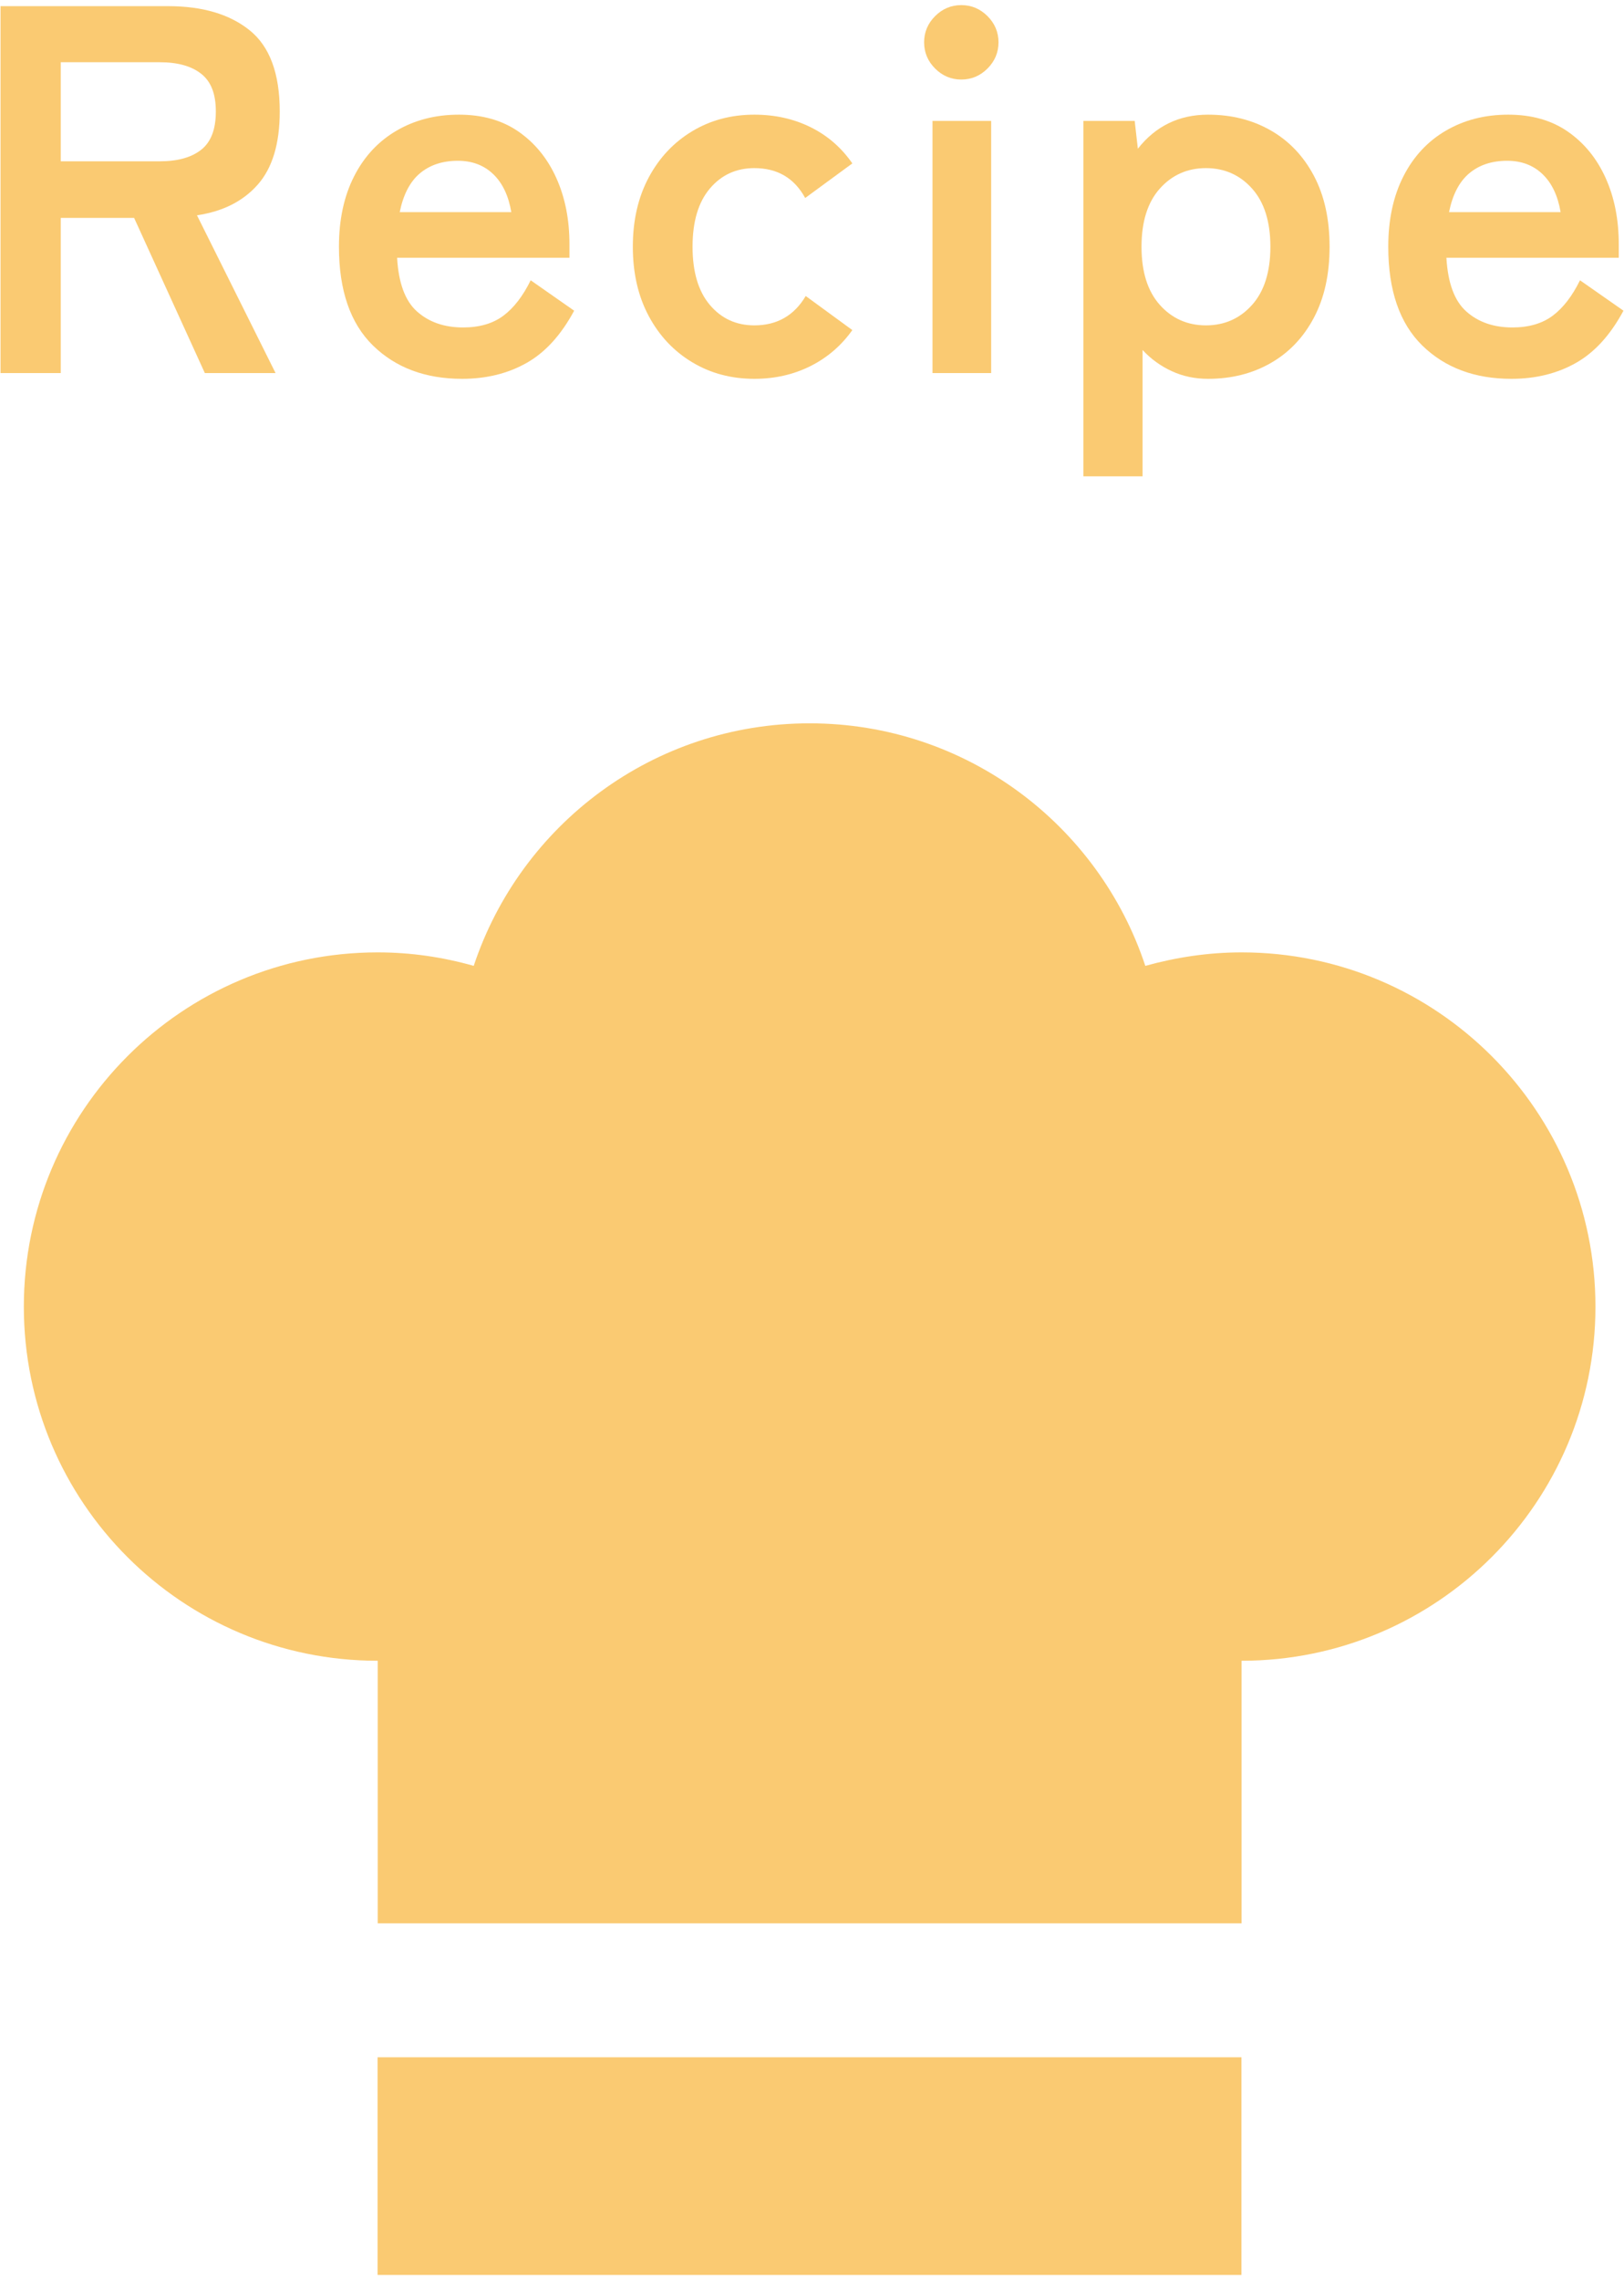 <?xml version="1.0" encoding="UTF-8"?><svg id="_レイヤー_1" xmlns="http://www.w3.org/2000/svg" viewBox="0 0 124 174"><defs><style>.cls-1{fill:#faca72;stroke-width:0px;}</style></defs><path class="cls-1" d="M.04,28.47V.47h12.8c2.61,0,4.69.61,6.22,1.84,1.53,1.23,2.3,3.29,2.3,6.2,0,2.45-.56,4.31-1.68,5.58-1.12,1.27-2.67,2.05-4.64,2.34l6,12.04h-5.4l-5.4-11.84h-5.6v11.84H.04ZM4.64,12.31h7.56c1.36,0,2.41-.29,3.16-.88.75-.59,1.12-1.56,1.12-2.92s-.37-2.29-1.12-2.88c-.75-.59-1.8-.88-3.16-.88h-7.56v7.56Z"/><path class="cls-1" d="M35.28,28.91c-2.8,0-5.07-.85-6.8-2.54-1.73-1.69-2.6-4.21-2.6-7.54,0-2.08.39-3.87,1.16-5.38.77-1.51,1.85-2.67,3.24-3.48,1.39-.81,2.97-1.22,4.76-1.22s3.31.43,4.56,1.3c1.25.87,2.21,2.05,2.88,3.54.67,1.49,1,3.17,1,5.04v1.04h-13.16c.11,1.92.61,3.29,1.52,4.1.91.81,2.08,1.22,3.52,1.22,1.25,0,2.28-.3,3.08-.9.8-.6,1.49-1.5,2.08-2.7l3.32,2.32c-.99,1.84-2.19,3.17-3.62,3.98-1.43.81-3.07,1.22-4.94,1.22ZM30.52,16.19h8.52c-.21-1.25-.67-2.22-1.38-2.9-.71-.68-1.61-1.02-2.7-1.02-1.17,0-2.14.32-2.9.96-.76.64-1.27,1.63-1.54,2.96Z"/><path class="cls-1" d="M57.6,28.91c-1.76,0-3.34-.42-4.74-1.26-1.4-.84-2.51-2.01-3.32-3.52-.81-1.51-1.22-3.27-1.22-5.3s.41-3.79,1.22-5.3c.81-1.51,1.92-2.68,3.32-3.52,1.4-.84,2.98-1.26,4.74-1.26,1.57,0,3.01.32,4.3.96,1.29.64,2.35,1.56,3.18,2.76l-3.6,2.64c-.83-1.52-2.12-2.28-3.88-2.28-1.39,0-2.52.52-3.4,1.56s-1.32,2.52-1.32,4.44.44,3.4,1.32,4.44,2.01,1.56,3.4,1.56c1.73,0,3.04-.75,3.92-2.24l3.56,2.6c-.83,1.17-1.89,2.09-3.18,2.74-1.29.65-2.73.98-4.3.98Z"/><path class="cls-1" d="M73.4,6.07c-.77,0-1.44-.28-2-.84-.56-.56-.84-1.23-.84-2s.28-1.44.84-2c.56-.56,1.23-.84,2-.84s1.44.28,2,.84c.56.56.84,1.23.84,2s-.28,1.44-.84,2c-.56.56-1.23.84-2,.84ZM71.2,28.47V9.23h4.48v19.24h-4.48Z"/><path class="cls-1" d="M82.72,36.35V9.23h3.92l.24,2.12c1.36-1.73,3.15-2.6,5.36-2.6,1.79,0,3.38.4,4.78,1.2,1.4.8,2.5,1.95,3.3,3.46.8,1.51,1.2,3.31,1.2,5.42s-.4,3.91-1.2,5.42c-.8,1.51-1.9,2.66-3.3,3.46-1.4.8-2.99,1.2-4.78,1.2-.99,0-1.91-.19-2.76-.58-.85-.39-1.6-.93-2.24-1.62v9.64h-4.52ZM92.08,24.83c1.41,0,2.59-.52,3.52-1.56.93-1.04,1.4-2.52,1.4-4.44s-.47-3.4-1.4-4.44c-.93-1.04-2.11-1.56-3.52-1.56s-2.59.52-3.52,1.56c-.93,1.04-1.4,2.52-1.4,4.44s.47,3.4,1.4,4.44c.93,1.04,2.11,1.56,3.52,1.56Z"/><path class="cls-1" d="M115.4,28.91c-2.8,0-5.07-.85-6.8-2.54-1.73-1.69-2.6-4.21-2.6-7.54,0-2.08.39-3.87,1.16-5.38.77-1.51,1.85-2.67,3.24-3.48,1.39-.81,2.97-1.22,4.76-1.22s3.31.43,4.56,1.3c1.25.87,2.21,2.05,2.88,3.54.67,1.49,1,3.17,1,5.04v1.04h-13.16c.11,1.92.61,3.29,1.52,4.1.91.81,2.08,1.22,3.52,1.22,1.25,0,2.28-.3,3.08-.9.8-.6,1.49-1.5,2.08-2.7l3.32,2.32c-.99,1.84-2.19,3.17-3.62,3.98-1.43.81-3.07,1.22-4.94,1.22ZM110.64,16.19h8.52c-.21-1.25-.67-2.22-1.38-2.9-.71-.68-1.61-1.02-2.7-1.02-1.17,0-2.14.32-2.9.96-.76.64-1.27,1.63-1.54,2.96Z"/><rect class="cls-1" x="28.83" y="157" width="65.96" height="16.61"/><path class="cls-1" d="M94.8,72.68c-2.55,0-5.01.38-7.35,1.03-3.56-10.76-13.69-18.51-25.63-18.51s-22.07,7.74-25.65,18.51c-2.32-.66-4.78-1.03-7.33-1.03-14.92,0-27.02,12.11-27.02,27.04s12.09,27.02,27.02,27.02v20.04h65.96v-20.04c14.92,0,27.02-12.11,27.02-27.02s-12.09-27.04-27.02-27.04Z"/></svg>